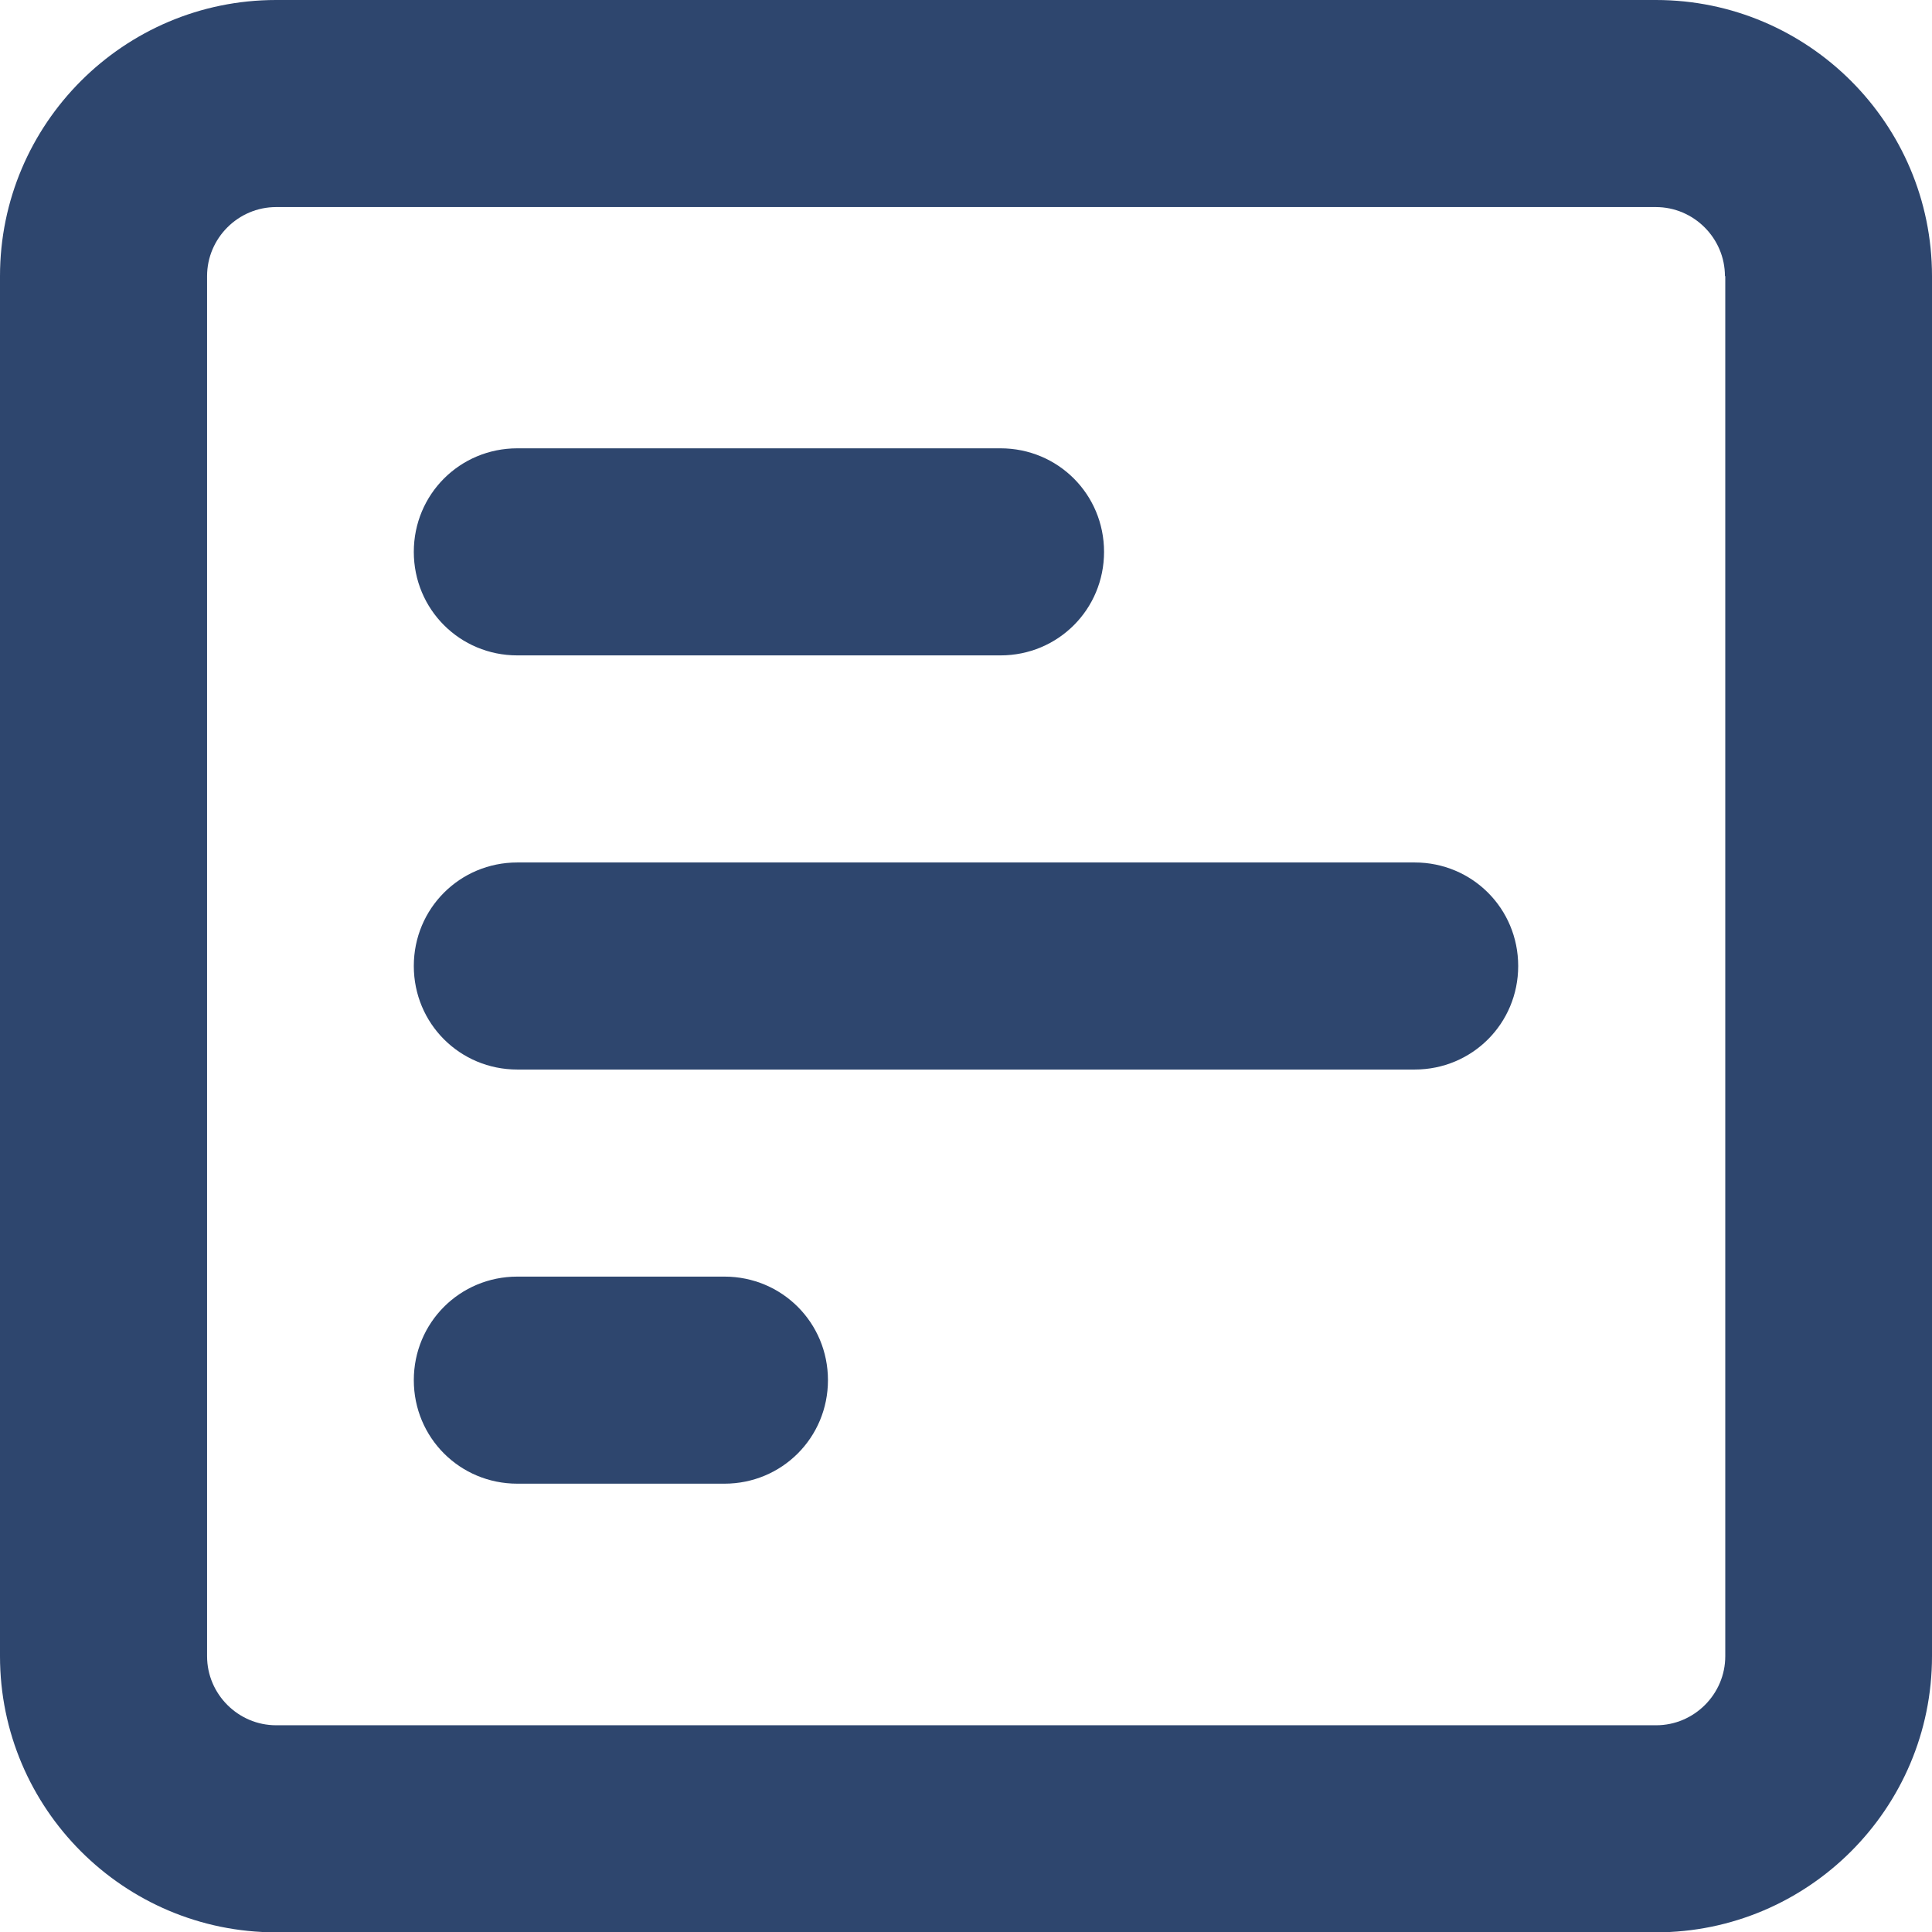 <?xml version="1.0" encoding="UTF-8"?> <svg xmlns="http://www.w3.org/2000/svg" id="Layer_2" viewBox="0 0 57.1 57.1"><defs><style>.cls-1{fill:#2e466e;stroke-width:0px;}</style></defs><g id="Layer_1-2"><path class="cls-1" d="M50.98,8.16c0-1.12-.92-2.04-2.04-2.04H8.16c-1.12,0-2.04.92-2.04,2.04v40.79c0,1.12.92,2.04,2.04,2.04h40.79c1.12,0,2.04-.92,2.04-2.04V8.16ZM48.94,0c4.5,0,8.16,3.66,8.16,8.16v40.79c0,4.5-3.66,8.16-8.16,8.16H8.16c-4.5,0-8.16-3.66-8.16-8.16V8.16C0,3.66,3.66,0,8.16,0h40.79ZM32.63,16.31c0,1.7-1.36,3.06-3.06,3.06h-14.28c-1.7,0-3.06-1.36-3.06-3.06s1.36-3.06,3.06-3.06h14.28c1.7,0,3.06,1.36,3.06,3.06ZM41.81,25.49c1.7,0,3.06,1.36,3.06,3.06s-1.36,3.06-3.06,3.06H15.29c-1.7,0-3.06-1.36-3.06-3.06s1.36-3.06,3.06-3.06h26.51ZM24.47,40.79c0,1.7-1.36,3.06-3.06,3.06h-6.12c-1.7,0-3.06-1.36-3.06-3.06s1.36-3.06,3.06-3.06h6.12c1.7,0,3.06,1.36,3.06,3.06Z"></path></g></svg> 